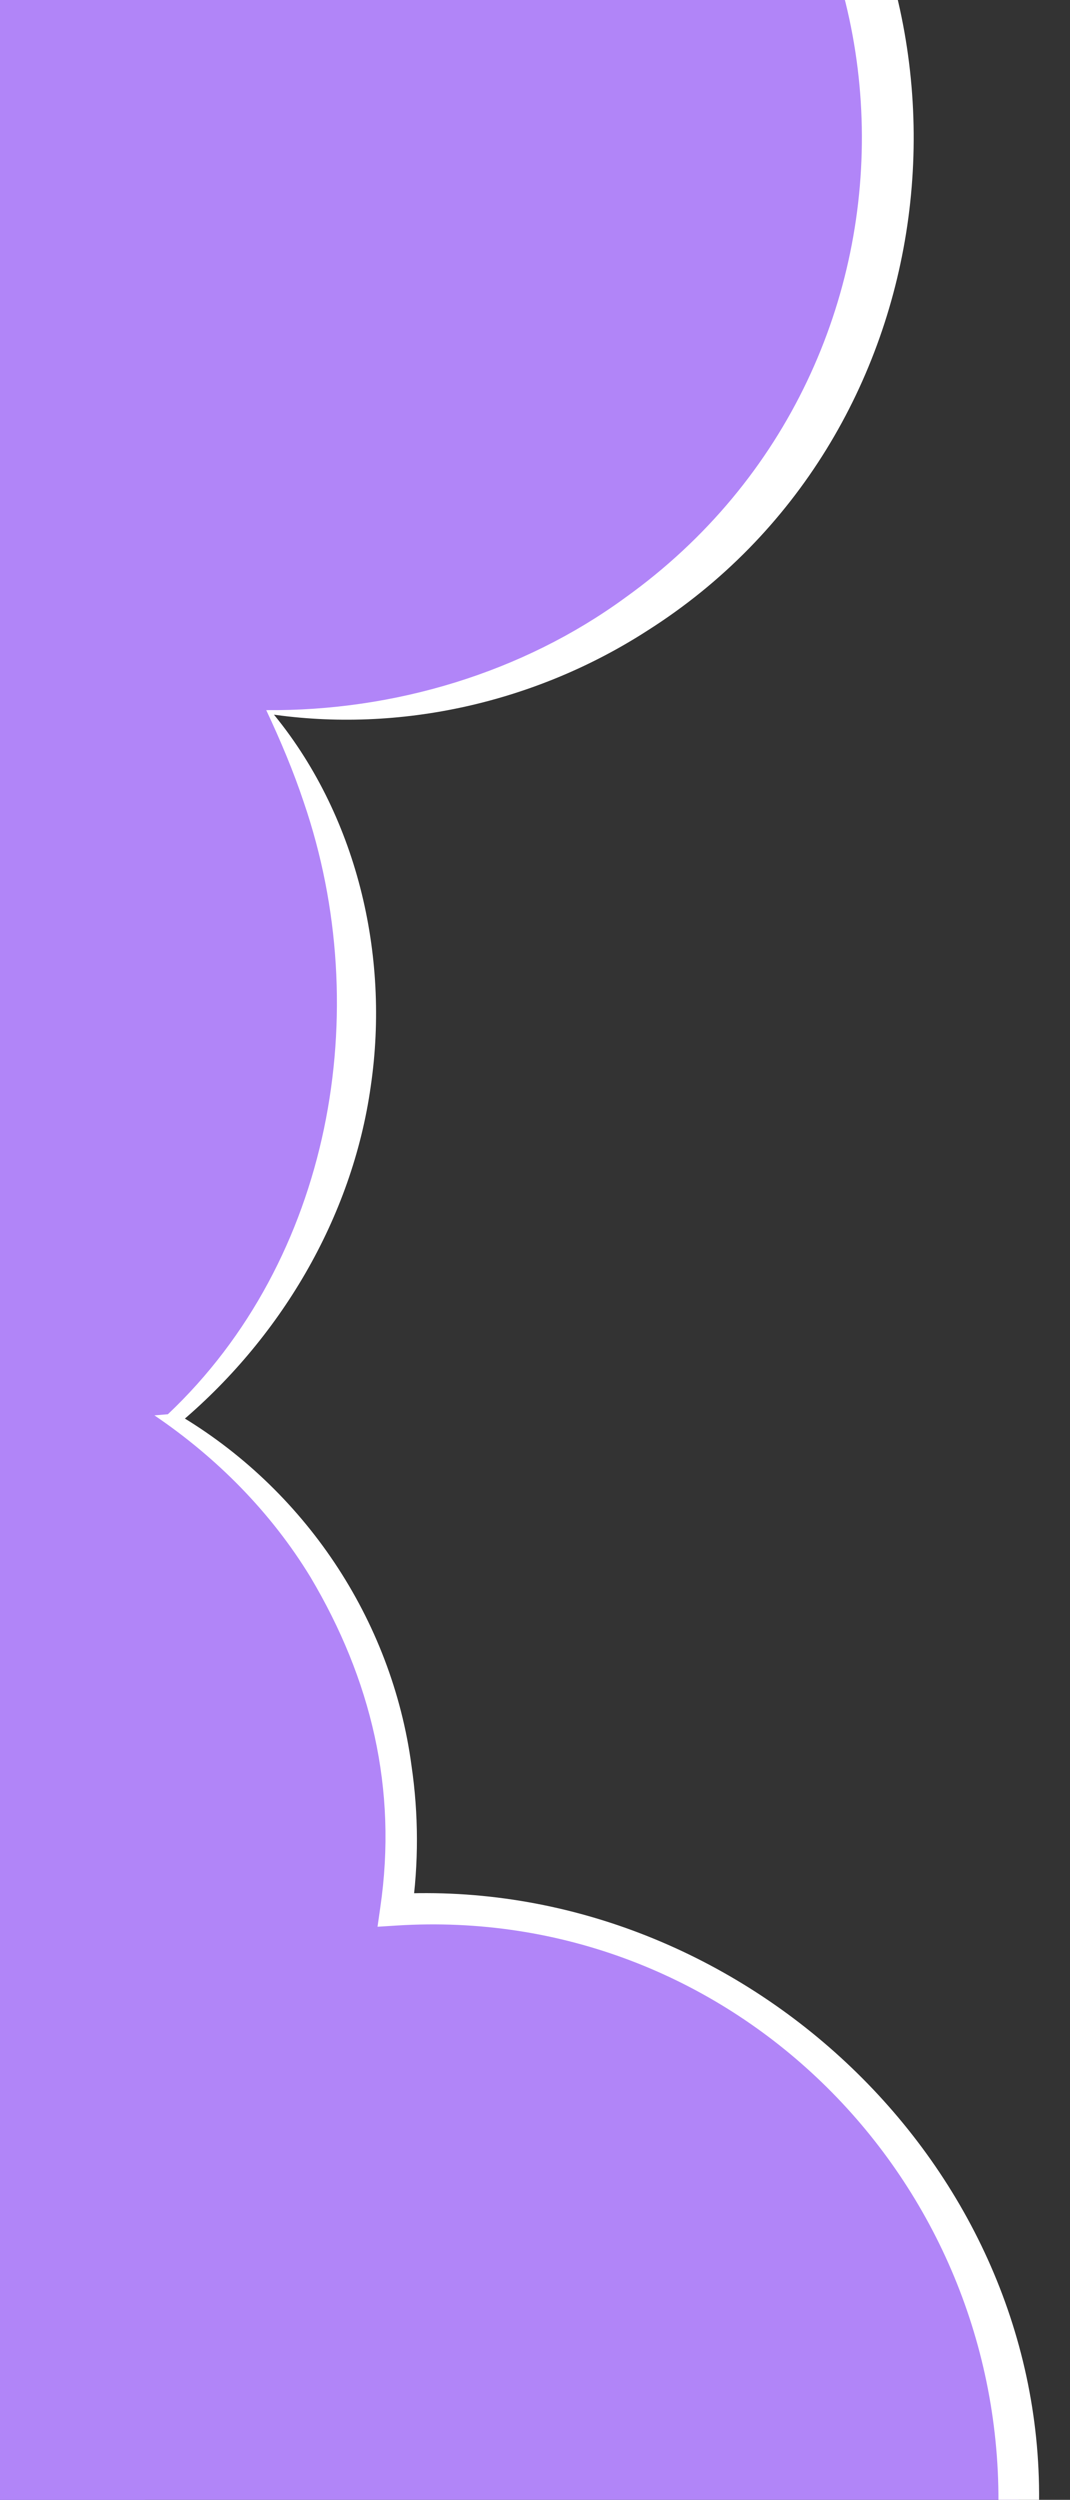 <svg width="229" height="535" viewBox="0 0 229 535" fill="none" xmlns="http://www.w3.org/2000/svg">
<rect x="0" y="0" width="229" height="535" fill="#333333" stroke="none"/>
<g clip-path="url(#clip0_137_134)">
<path d="M218.02 535.36C218.02 605.39 161.24 662.17 91.2 662.17C21.16 662.17 -35.61 605.39 -35.61 535.36C-35.61 522.88 -33.81 510.82 -30.44 499.43C-84.66 494.49 -127.13 448.91 -127.13 393.4C-127.13 364.68 -115.76 338.61 -97.26 319.46C-133.95 299.56 -158.87 260.7 -158.87 216.02C-158.87 151.08 -106.22 98.43 -41.28 98.43C-39.18 98.43 -37.08 98.49 -35.01 98.59C-52.65 72.53 -60.36 39.77 -53.98 6.43C-41.2 -60.38 23.32 -104.17 90.13 -91.39C156.94 -78.61 200.73 -14.09 187.95 52.72C176.05 114.91 119.3 157.17 57.62 152.38C69.45 170.72 76.31 192.57 76.31 216.02C76.31 250.93 61.1 282.28 36.95 303.81C66.37 322.76 85.85 355.8 85.85 393.4C85.85 398.6 85.48 403.71 84.75 408.7C86.89 408.59 89.04 408.54 91.2 408.54C161.24 408.54 218.02 465.32 218.02 535.36Z" fill="#B185F8"/>
<path d="M222.36 535.36C220.49 651.47 82.76 708.58 0.12 626.26C-32.23 593.98 -44.81 542.02 -30.44 499.56C-40.38 498.61 -50.17 496.32 -59.48 492.71C-130.01 465.15 -150.09 373.78 -97.34 319.38C-118.59 308.38 -137.27 288.59 -147.63 266.38C-178.6 201.05 -143.67 123.32 -74.26 103.03C-61.85 99.41 -47.39 97.5 -35.1 98.66C-55.63 70.35 -62.89 33.04 -54.77 -1.03C-50.02 -21.72 -39.83 -41.04 -25.49 -56.75C25.16 -112.93 115.31 -111.46 164.5 -53.95C214.4 3.16 203 94.07 138.59 134.94C114.78 150.31 85.58 156.99 57.6 152.8C57.57 152.8 57.98 152.16 57.98 152.16C76.34 174.1 83.48 204.32 79.35 232.46C75.38 260.78 59.78 286.78 37.99 304.94C37.99 305.05 37.8 302.5 37.8 302.53C65.04 318.5 83.88 346.5 88.07 377.89C89.59 388.25 89.62 398.82 88.13 409.2L84.6 405.32C157.36 401.57 223.13 461.88 222.38 535.37L222.36 535.36ZM213.69 535.36C213.9 465.06 155.68 407.62 84.93 412.09L80.8 412.35L81.39 408.21C85.1 382.87 79.42 359.36 66.44 337.51C58.02 323.69 46.48 312.02 33.05 302.91L35.93 302.67C70.9 269.62 80.34 216.46 65.02 171.71C62.8 165.04 60.03 158.48 56.98 151.98C84.28 152.22 111.8 144 133.81 127.91C203.88 77.71 201.13 -28.44 126.3 -72.59C104.91 -85.29 79.32 -90.83 54.55 -88.54C-18.48 -81.7 -68.28 -10.35 -50.98 60.76C-47.7 74.1 -42.26 86.89 -34.91 98.53L-34.78 98.73H-35.02C-89.29 95.56 -139.91 131.73 -154.34 184.17C-169.25 237.05 -145.38 293.11 -97.21 319.36C-149.4 373.89 -130.3 464.57 -59.41 492.48C-50.08 496.1 -40.26 498.39 -30.29 499.33C-33.37 510.27 -34.89 521.59 -34.96 532.93C-35.83 595.08 11.66 650.43 73.43 658.19C147.4 668.29 214.29 610.19 213.68 535.37L213.69 535.36Z" fill="white"/>
<rect x="-824" width="855" height="538" fill="url(#paint0_linear_137_134)"/>
</g>
<defs>
<linearGradient id="paint0_linear_137_134" x1="-824" y1="488" x2="-56.165" y2="124.693" gradientUnits="userSpaceOnUse">
<stop offset="0.022" stop-color="#B185F8"/>
<stop offset="0.574" stop-color="#B185F8"/>
<stop offset="0.935" stop-color="#B185F8"/>
</linearGradient>
<clipPath id="clip0_137_134">
<rect width="229" height="536" fill="white"/>
</clipPath>
</defs>
</svg>
